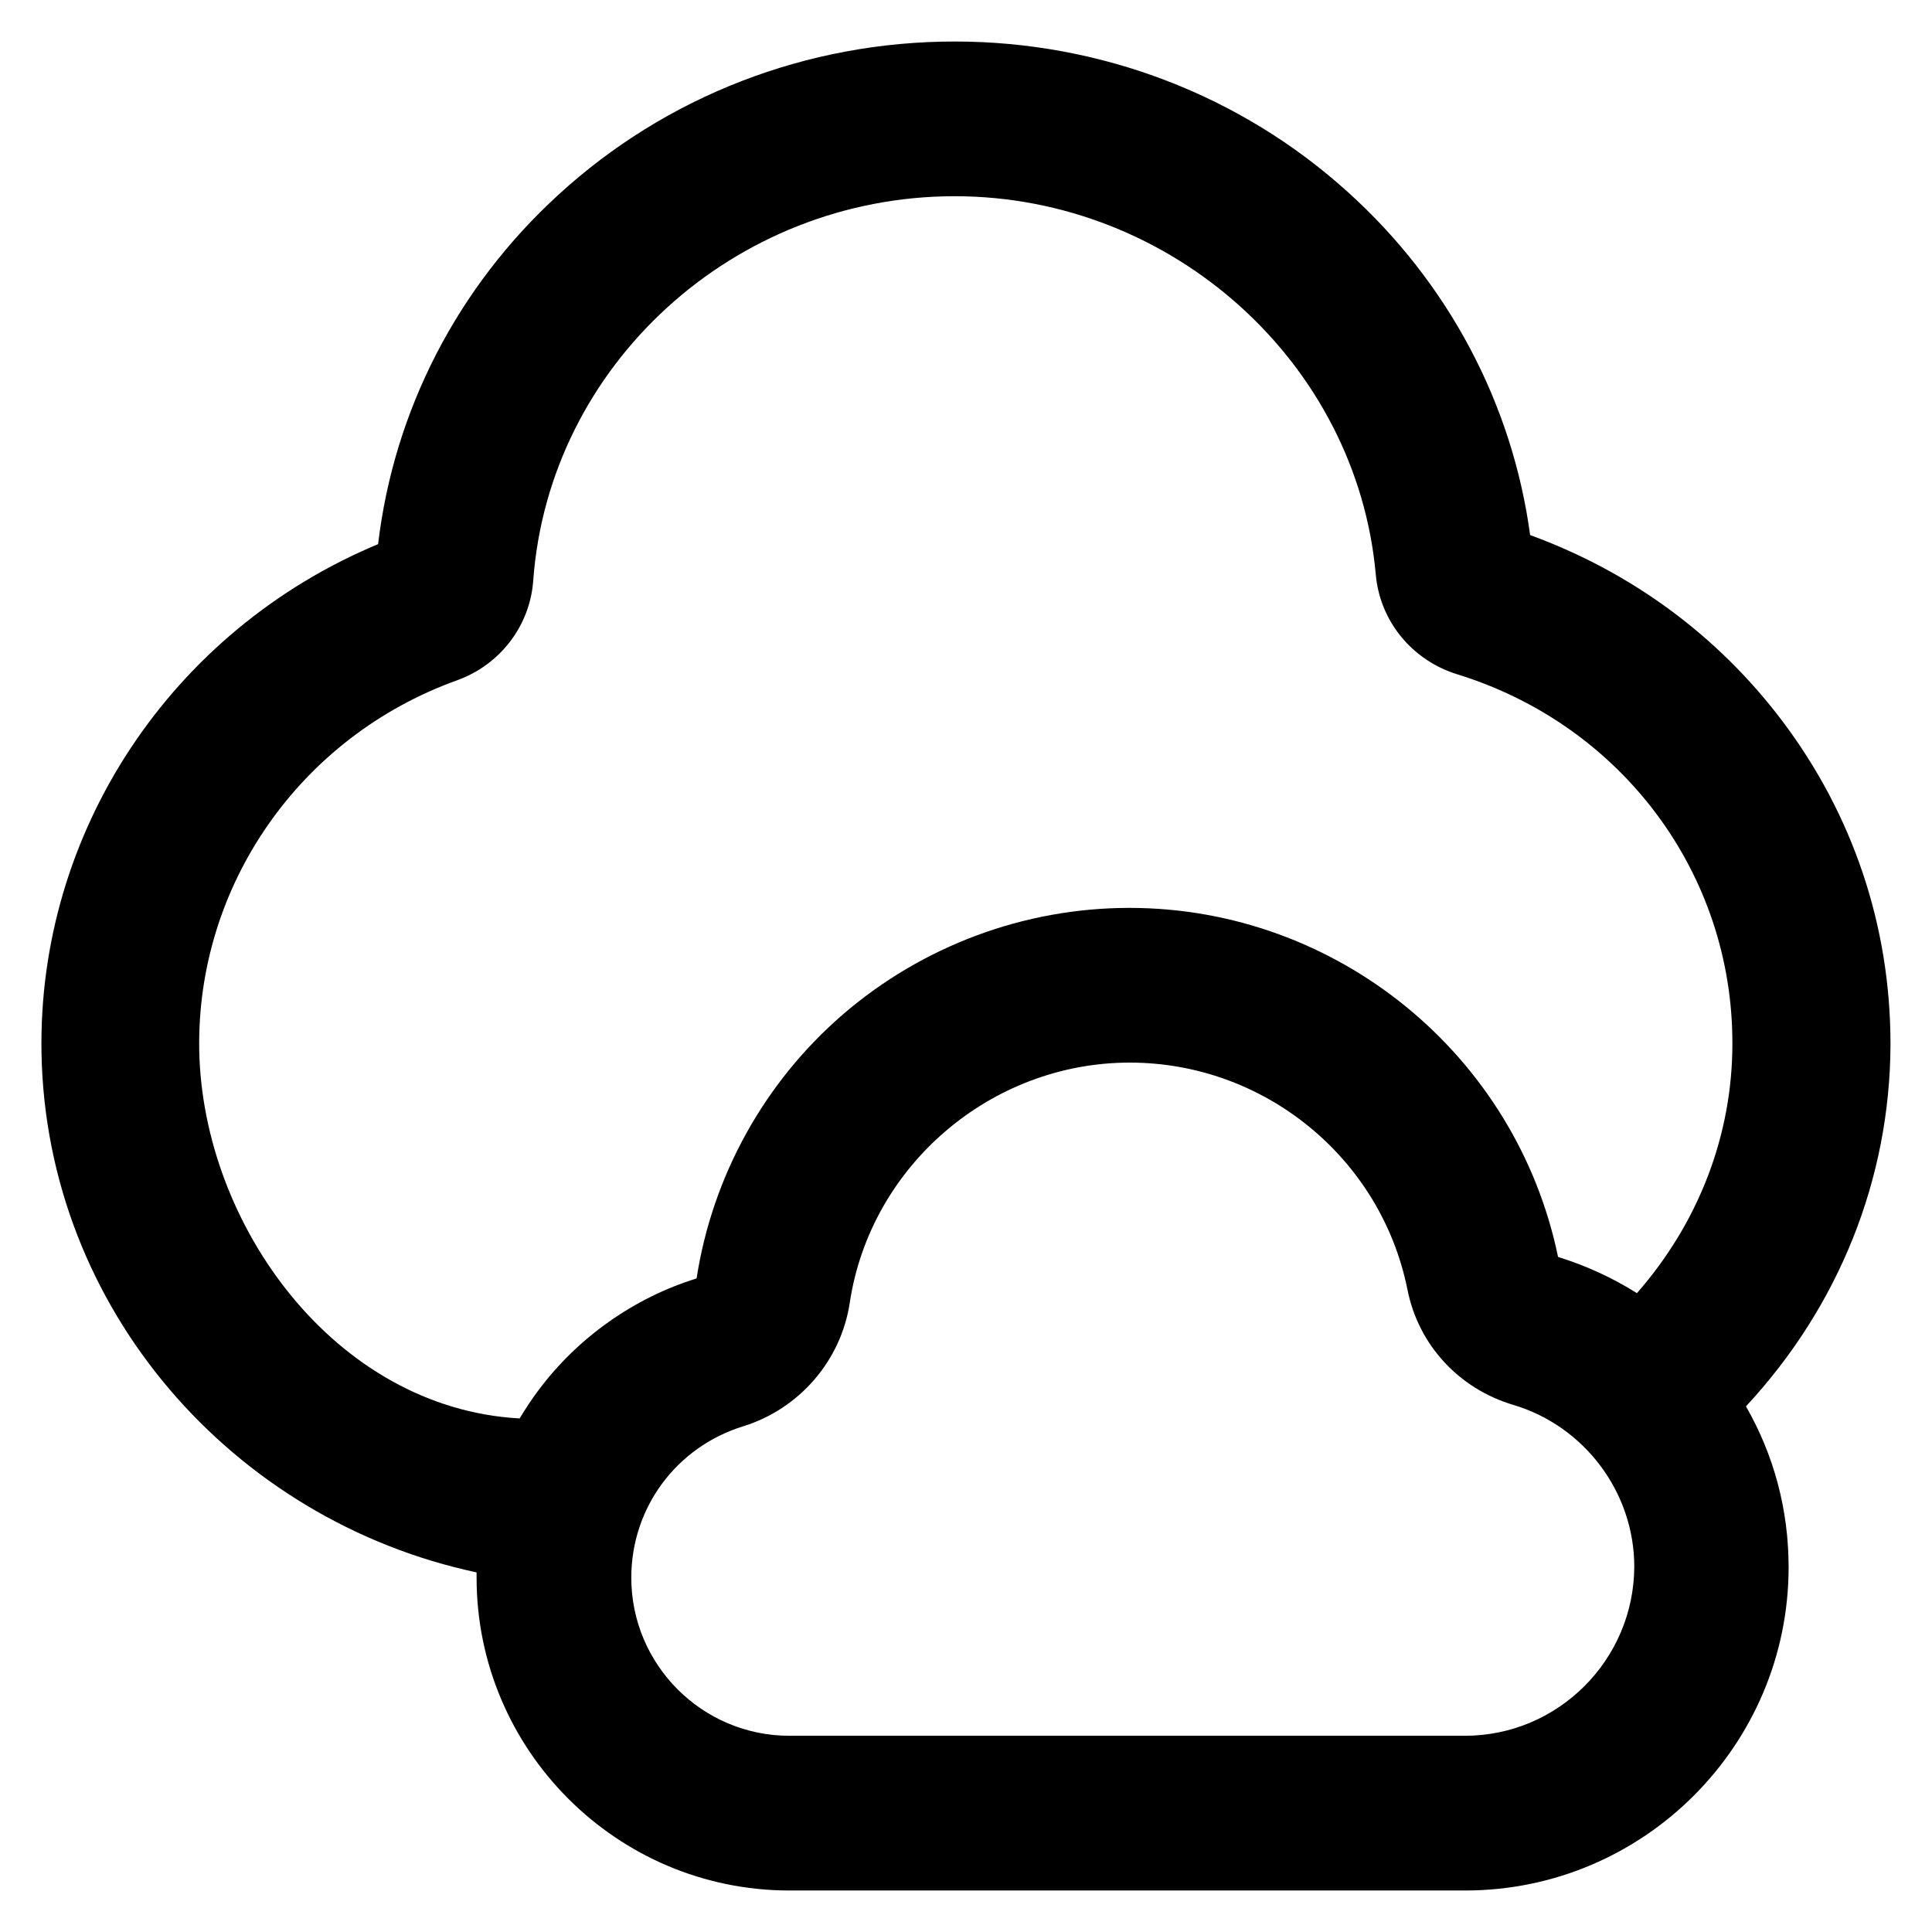 <?xml version='1.0' encoding='utf-8'?>
<!DOCTYPE svg PUBLIC '-//W3C//DTD SVG 1.1//EN' 'http://www.w3.org/Graphics/SVG/1.1/DTD/svg11.dtd'>
<!-- Uploaded to: SVG Repo, www.svgrepo.com, Generator: SVG Repo Mixer Tools -->
<svg fill="#000000" height="800px" width="800px" version="1.1" xmlns="http://www.w3.org/2000/svg" viewBox="0 0 512 512" xmlns:xlink="http://www.w3.org/1999/xlink" enable-background="new 0 0 512 512">
  <g>
    <path d="m501,276.7c0-31.2-9.9-60.8-28.8-85.8-17.1-22.6-40.1-39.4-66.7-49.1-4.7-34.8-21.7-66.9-48.3-90.9-28.4-25.7-65.5-39.9-104.2-39.9-39.1,0-76.4,14.4-105,40.6-26.8,24.5-43.6,57.2-47.8,92.6-54.7,22.8-90.3,76.2-89.2,135 1.3,67.6 50.6,123.7 115.3,137.5 0,0.5 0,1 0,1.4 0,45.7 37.2,82.9 82.9,82.9h179.1c47.3,0 85.7-38.5 85.7-85.7 0-15.2-3.9-29.7-11.3-42.6 24.7-26.6 38.2-60.4 38.3-96zm-448.2,1.7c-0.8-43.6 26.6-83.1 68.3-98.1 11.4-4.1 19.3-14.4 20.2-26.3 4.1-57.2 53.2-102 111.7-102 57.6,0 106.6,44.1 111.6,100.3 1.1,12.3 9.6,22.7 21.6,26.4 43.7,13.5 73,52.9 72.9,97.9 0,24.3-9,47.5-25.3,66.1-6.5-4.1-13.5-7.3-20.9-9.6-11.1-53.7-58.7-92.5-113.6-92.5-27.9,0-54.9,10.1-76,28.3-20.8,18-34.5,42.8-38.7,69.9-16.5,5.1-31.4,15.6-41.8,29.5-1.9,2.5-3.5,5-5.1,7.6-49-2.7-84-51.4-84.9-97.5zm335.4,181.6h-179c-23.1,0-41.9-18.8-41.9-41.9 0-18.5 11.9-34.6 29.6-40.1 14.9-4.6 26-17.4 28.3-32.8 5.5-36.3 37.4-63.6 74.2-63.6 35.7,0 66.6,25.3 73.6,60.2 2.9,14.6 13.6,26.2 28,30.5 18.9,5.6 32.1,23.2 32.1,42.9-0.1,24.7-20.2,44.8-44.9,44.8z"/>
  </g>
</svg>